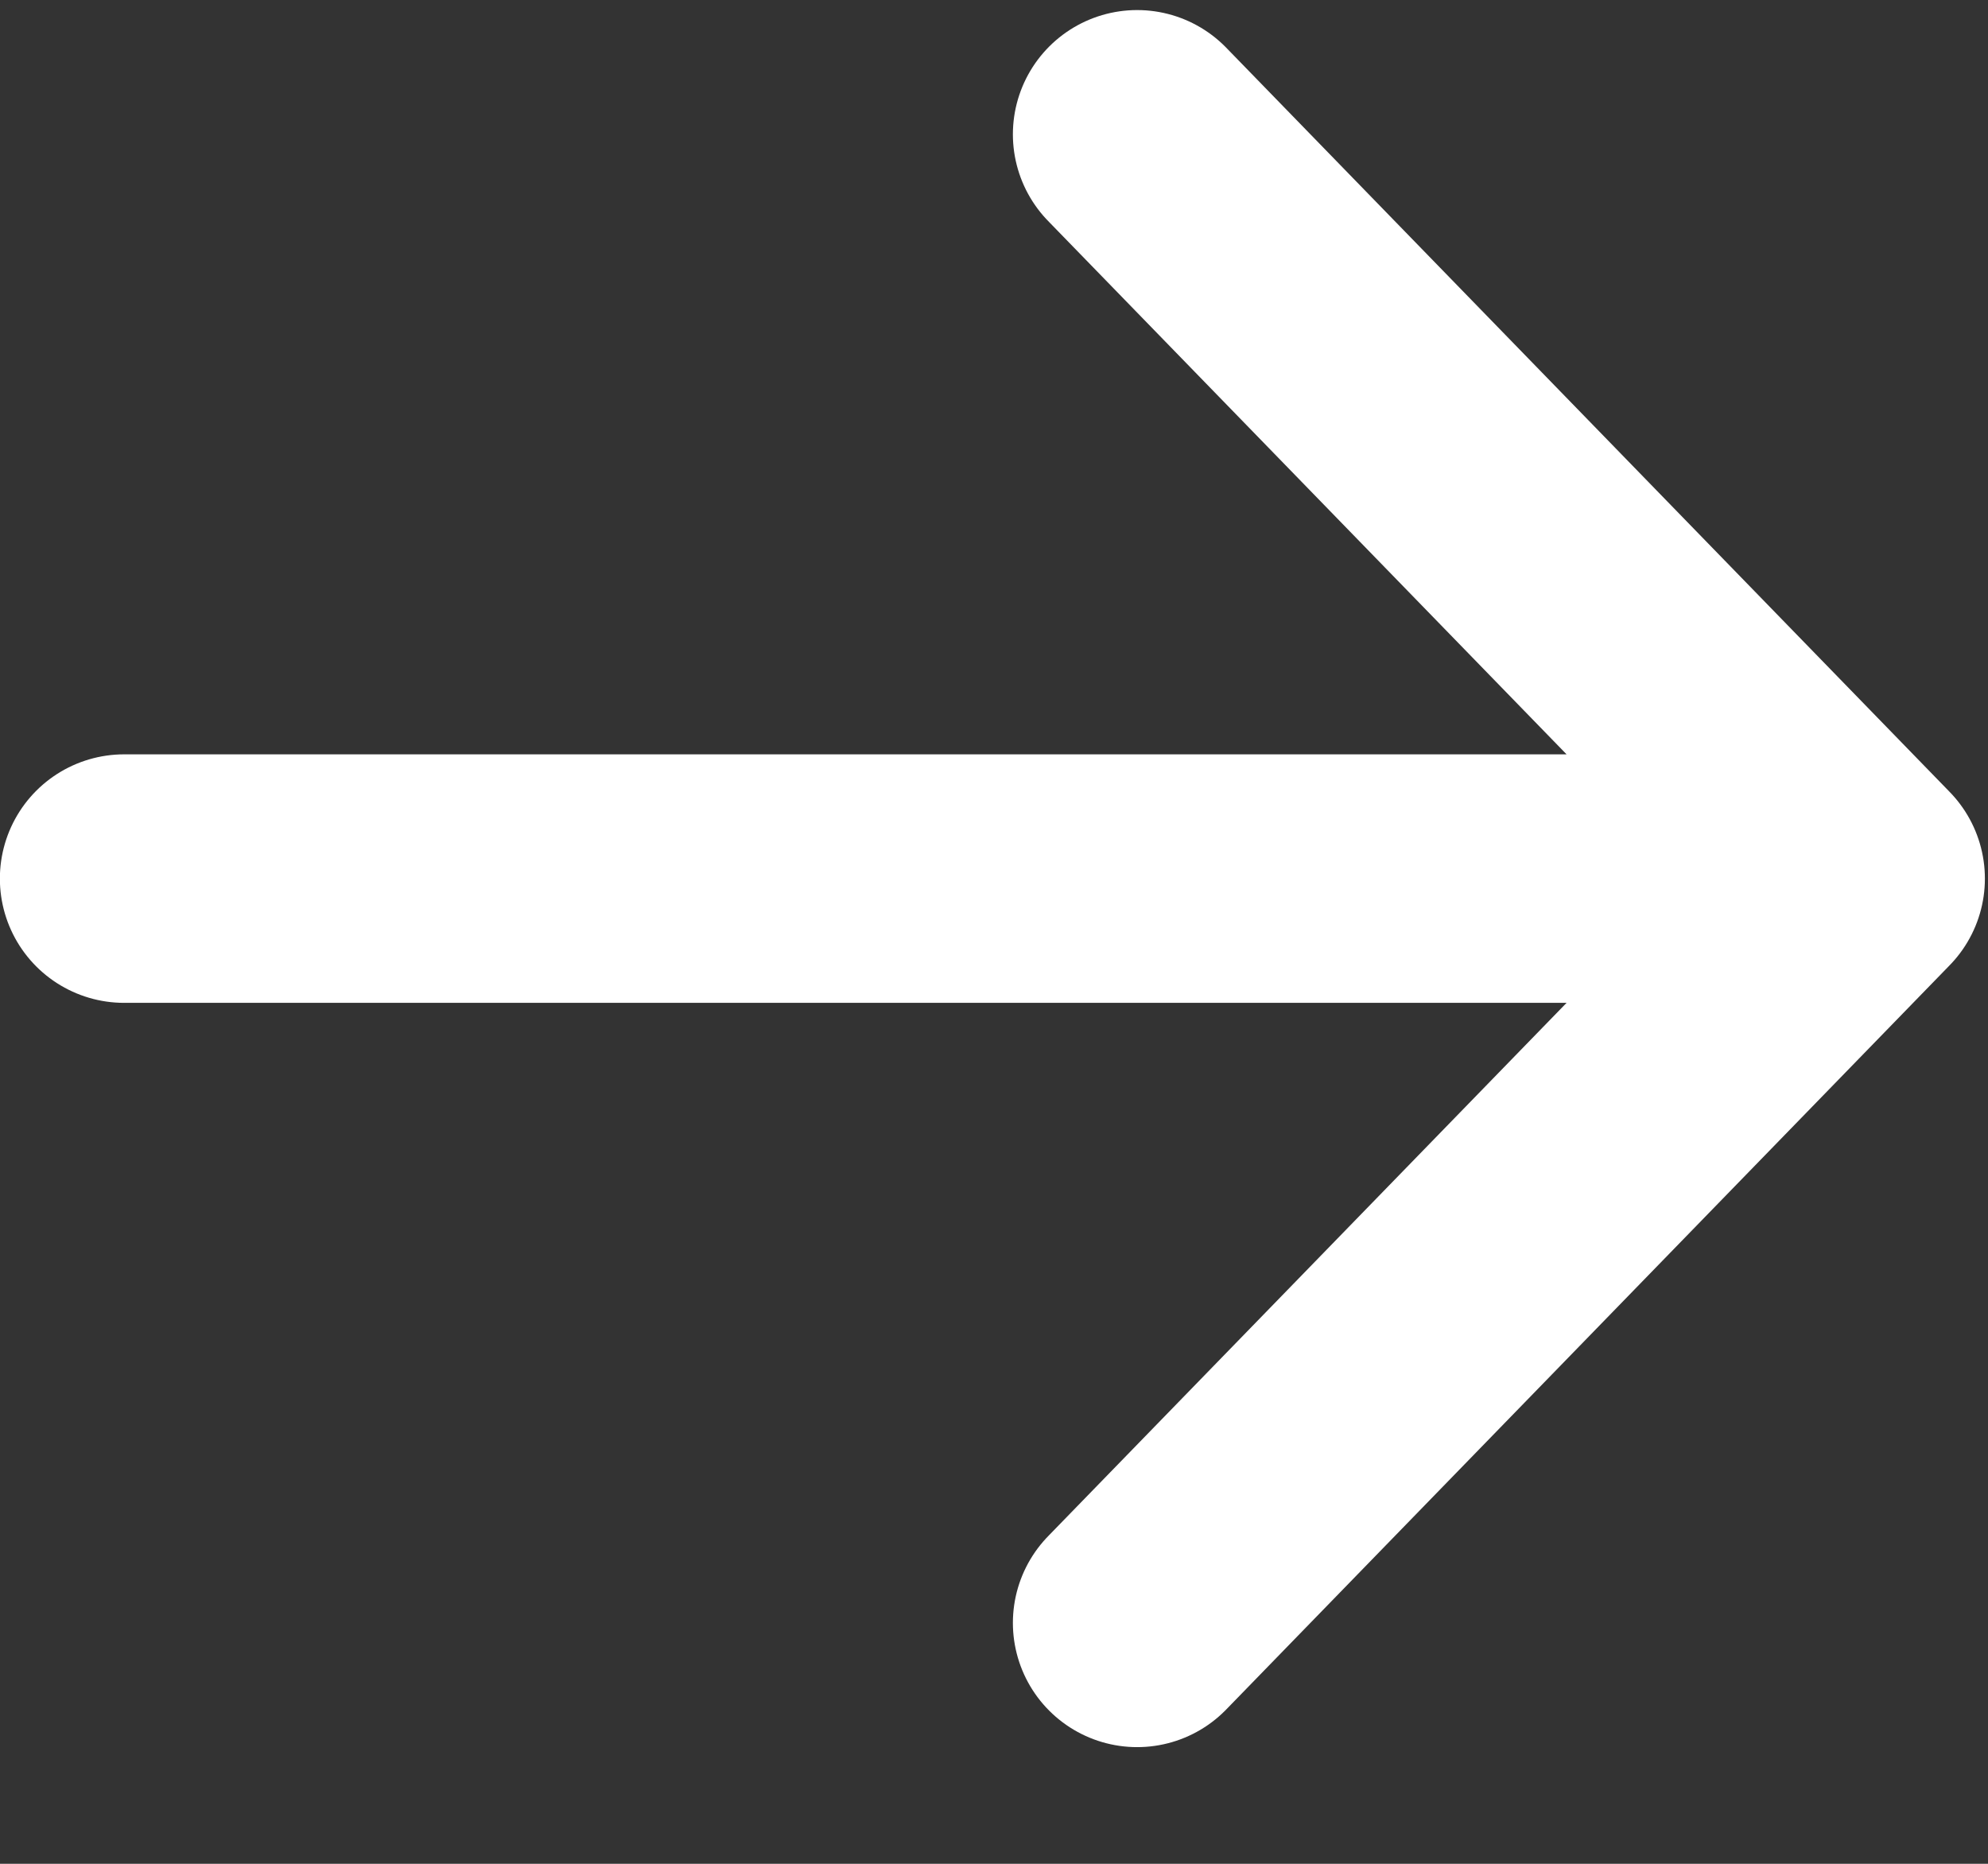 <svg width="16" height="15" viewBox="0 0 16 15" fill="none" xmlns="http://www.w3.org/2000/svg">
<rect x="0" y="0" width="16" height="15" fill="#333333" stroke="none"/>
<path d="M9.152 1.081L14.975 7.071M14.975 7.071L9.152 13.061M14.975 7.071L0.999 7.071" stroke="white" stroke-width="2" stroke-linecap="round" stroke-linejoin="round"/>
</svg>
